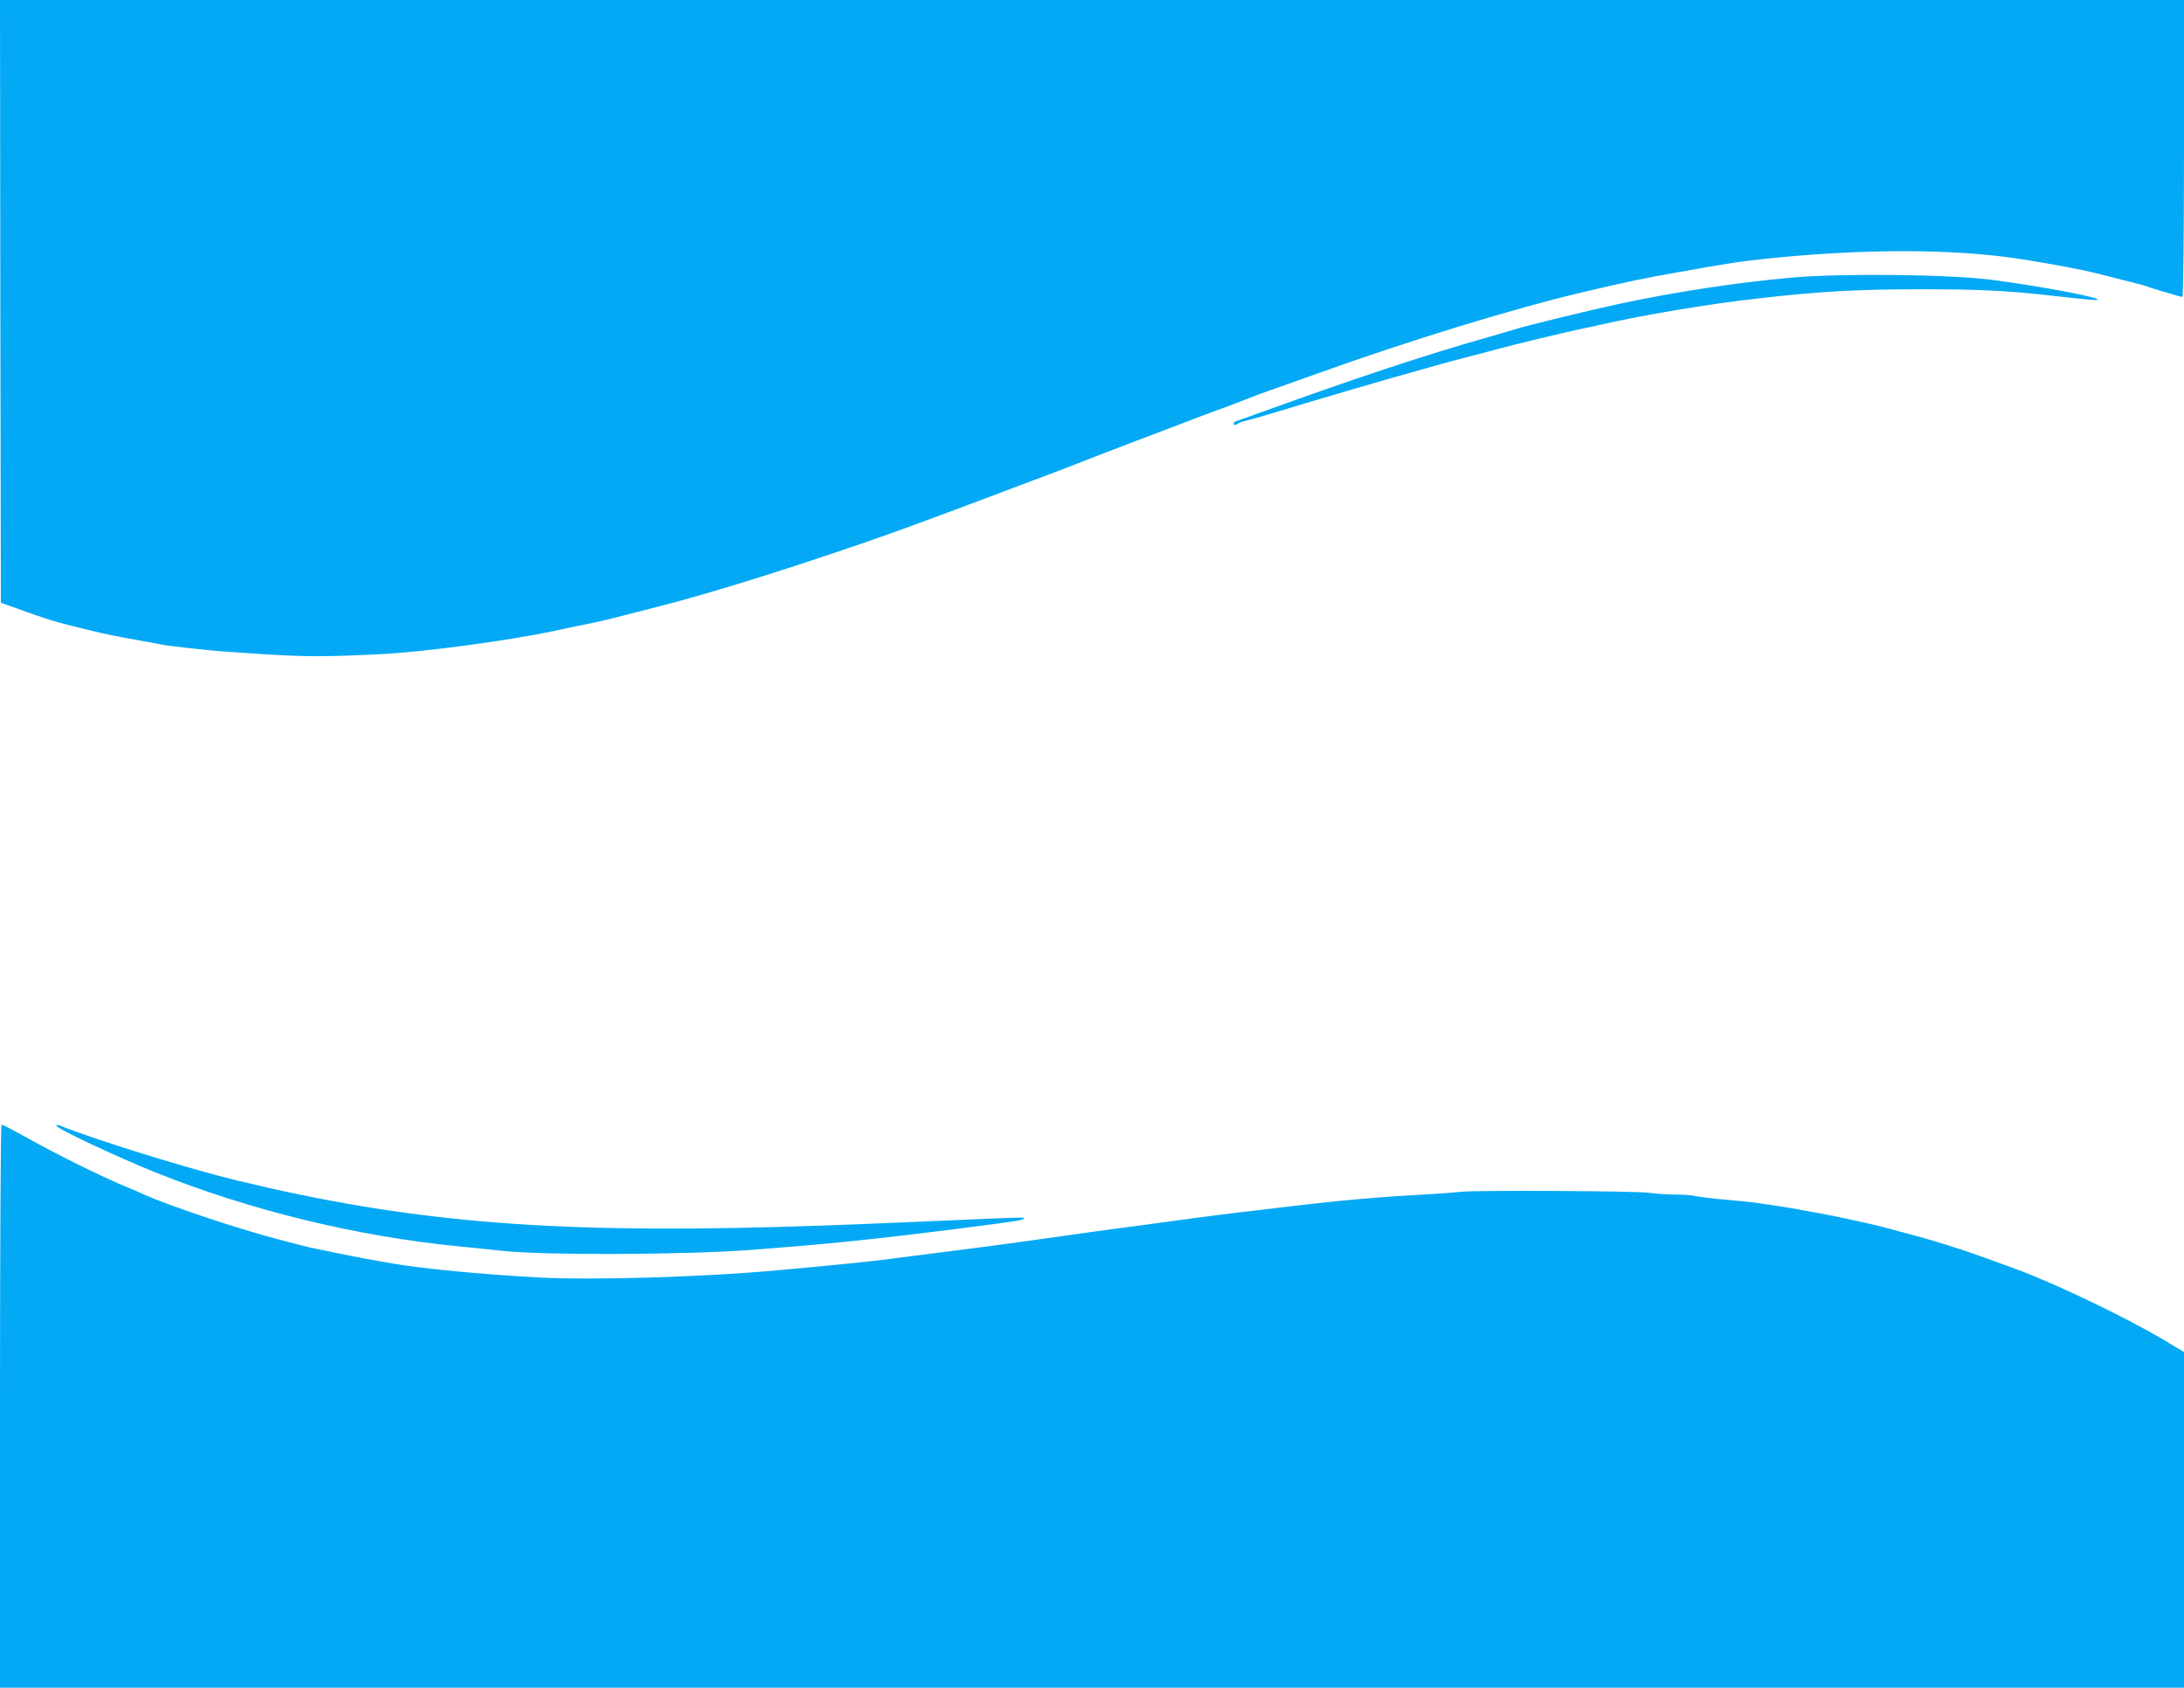<?xml version="1.0" standalone="no"?>
<!DOCTYPE svg PUBLIC "-//W3C//DTD SVG 20010904//EN"
 "http://www.w3.org/TR/2001/REC-SVG-20010904/DTD/svg10.dtd">
<svg version="1.0" xmlns="http://www.w3.org/2000/svg"
 width="1280pt" height="989pt" viewBox="0 0 1280 989"
 preserveAspectRatio="xMidYMid meet">
<g transform="translate(0,989) scale(0.1,-0.1)"
fill="#03a9f4" stroke="none">
<path d="M2 8124 l3 -1766 50 -18 c217 -79 283 -99 440 -136 33 -8 80 -19 105
-25 53 -12 173 -35 250 -48 30 -5 66 -12 80 -15 24 -6 108 -17 290 -36 47 -5
202 -16 345 -25 244 -14 347 -14 655 1 256 12 750 78 1030 137 91 20 192 41
225 47 33 7 112 25 175 42 63 16 151 39 195 50 225 56 599 169 975 295 381
127 496 169 1355 493 55 21 165 63 245 95 80 31 186 71 235 90 50 19 162 62
250 95 88 34 192 73 230 87 39 13 111 41 160 60 50 20 119 46 155 58 36 12
155 55 265 94 548 197 1165 386 1575 482 274 64 343 78 535 112 318 57 381 66
545 83 569 58 1098 56 1485 -6 193 -31 346 -60 425 -80 42 -11 189 -48 245
-62 22 -5 49 -13 60 -17 11 -5 47 -16 80 -26 33 -9 73 -21 89 -26 16 -5 33 -9
37 -9 5 0 9 392 9 870 l0 870 -6400 0 -6400 0 2 -1766z"/>
<path d="M10510 8264 c-321 -28 -684 -83 -1017 -154 -181 -39 -556 -130 -618
-151 -16 -5 -84 -25 -150 -44 -369 -104 -793 -245 -1345 -445 -63 -23 -123
-44 -132 -47 -10 -3 -18 -9 -18 -14 0 -11 14 -12 24 -2 4 5 29 13 54 19 52 13
135 38 387 114 94 28 287 85 430 126 345 98 344 98 465 129 58 15 143 38 190
50 97 27 386 96 475 115 33 7 87 18 120 26 260 59 630 121 911 153 368 43 595
56 984 56 325 0 502 -9 740 -36 256 -29 297 -32 280 -21 -29 18 -351 77 -615
112 -246 32 -863 39 -1165 14z"/>
<path d="M0 1650 l0 -1650 6400 0 6400 0 0 983 0 984 -127 76 c-222 131 -628
326 -863 412 -261 97 -419 149 -590 195 -114 31 -159 43 -190 51 -79 20 -268
61 -360 78 -30 5 -80 15 -110 20 -30 6 -89 16 -130 22 -41 6 -102 15 -135 20
-33 5 -116 13 -185 19 -69 6 -144 15 -168 20 -23 6 -82 10 -130 10 -48 0 -114
5 -147 10 -64 11 -1014 16 -1100 6 -27 -3 -90 -8 -140 -11 -380 -22 -542 -36
-910 -80 -66 -8 -181 -21 -255 -30 -119 -14 -300 -38 -860 -114 -80 -11 -239
-34 -355 -50 -171 -24 -446 -60 -890 -116 -58 -8 -352 -37 -600 -59 -425 -40
-1087 -59 -1400 -42 -333 18 -682 52 -850 81 -16 3 -55 10 -85 15 -98 17 -198
36 -405 80 -22 5 -65 16 -95 24 -30 8 -66 18 -80 21 -231 59 -651 199 -805
269 -16 8 -58 26 -93 40 -160 67 -392 182 -596 295 -70 39 -132 71 -137 71 -5
0 -9 -693 -9 -1650z"/>
<path d="M330 3294 c0 -17 352 -182 580 -274 557 -223 1179 -375 1780 -434 85
-9 205 -21 265 -27 255 -26 1060 -22 1440 6 33 3 119 9 190 15 325 25 676 63
1219 134 174 23 206 29 195 40 -2 2 -139 -2 -304 -10 -693 -30 -816 -35 -1135
-44 -1360 -38 -2178 32 -3170 272 -285 69 -824 236 -1042 323 -10 4 -18 3 -18
-1z"/>
</g>
</svg>
